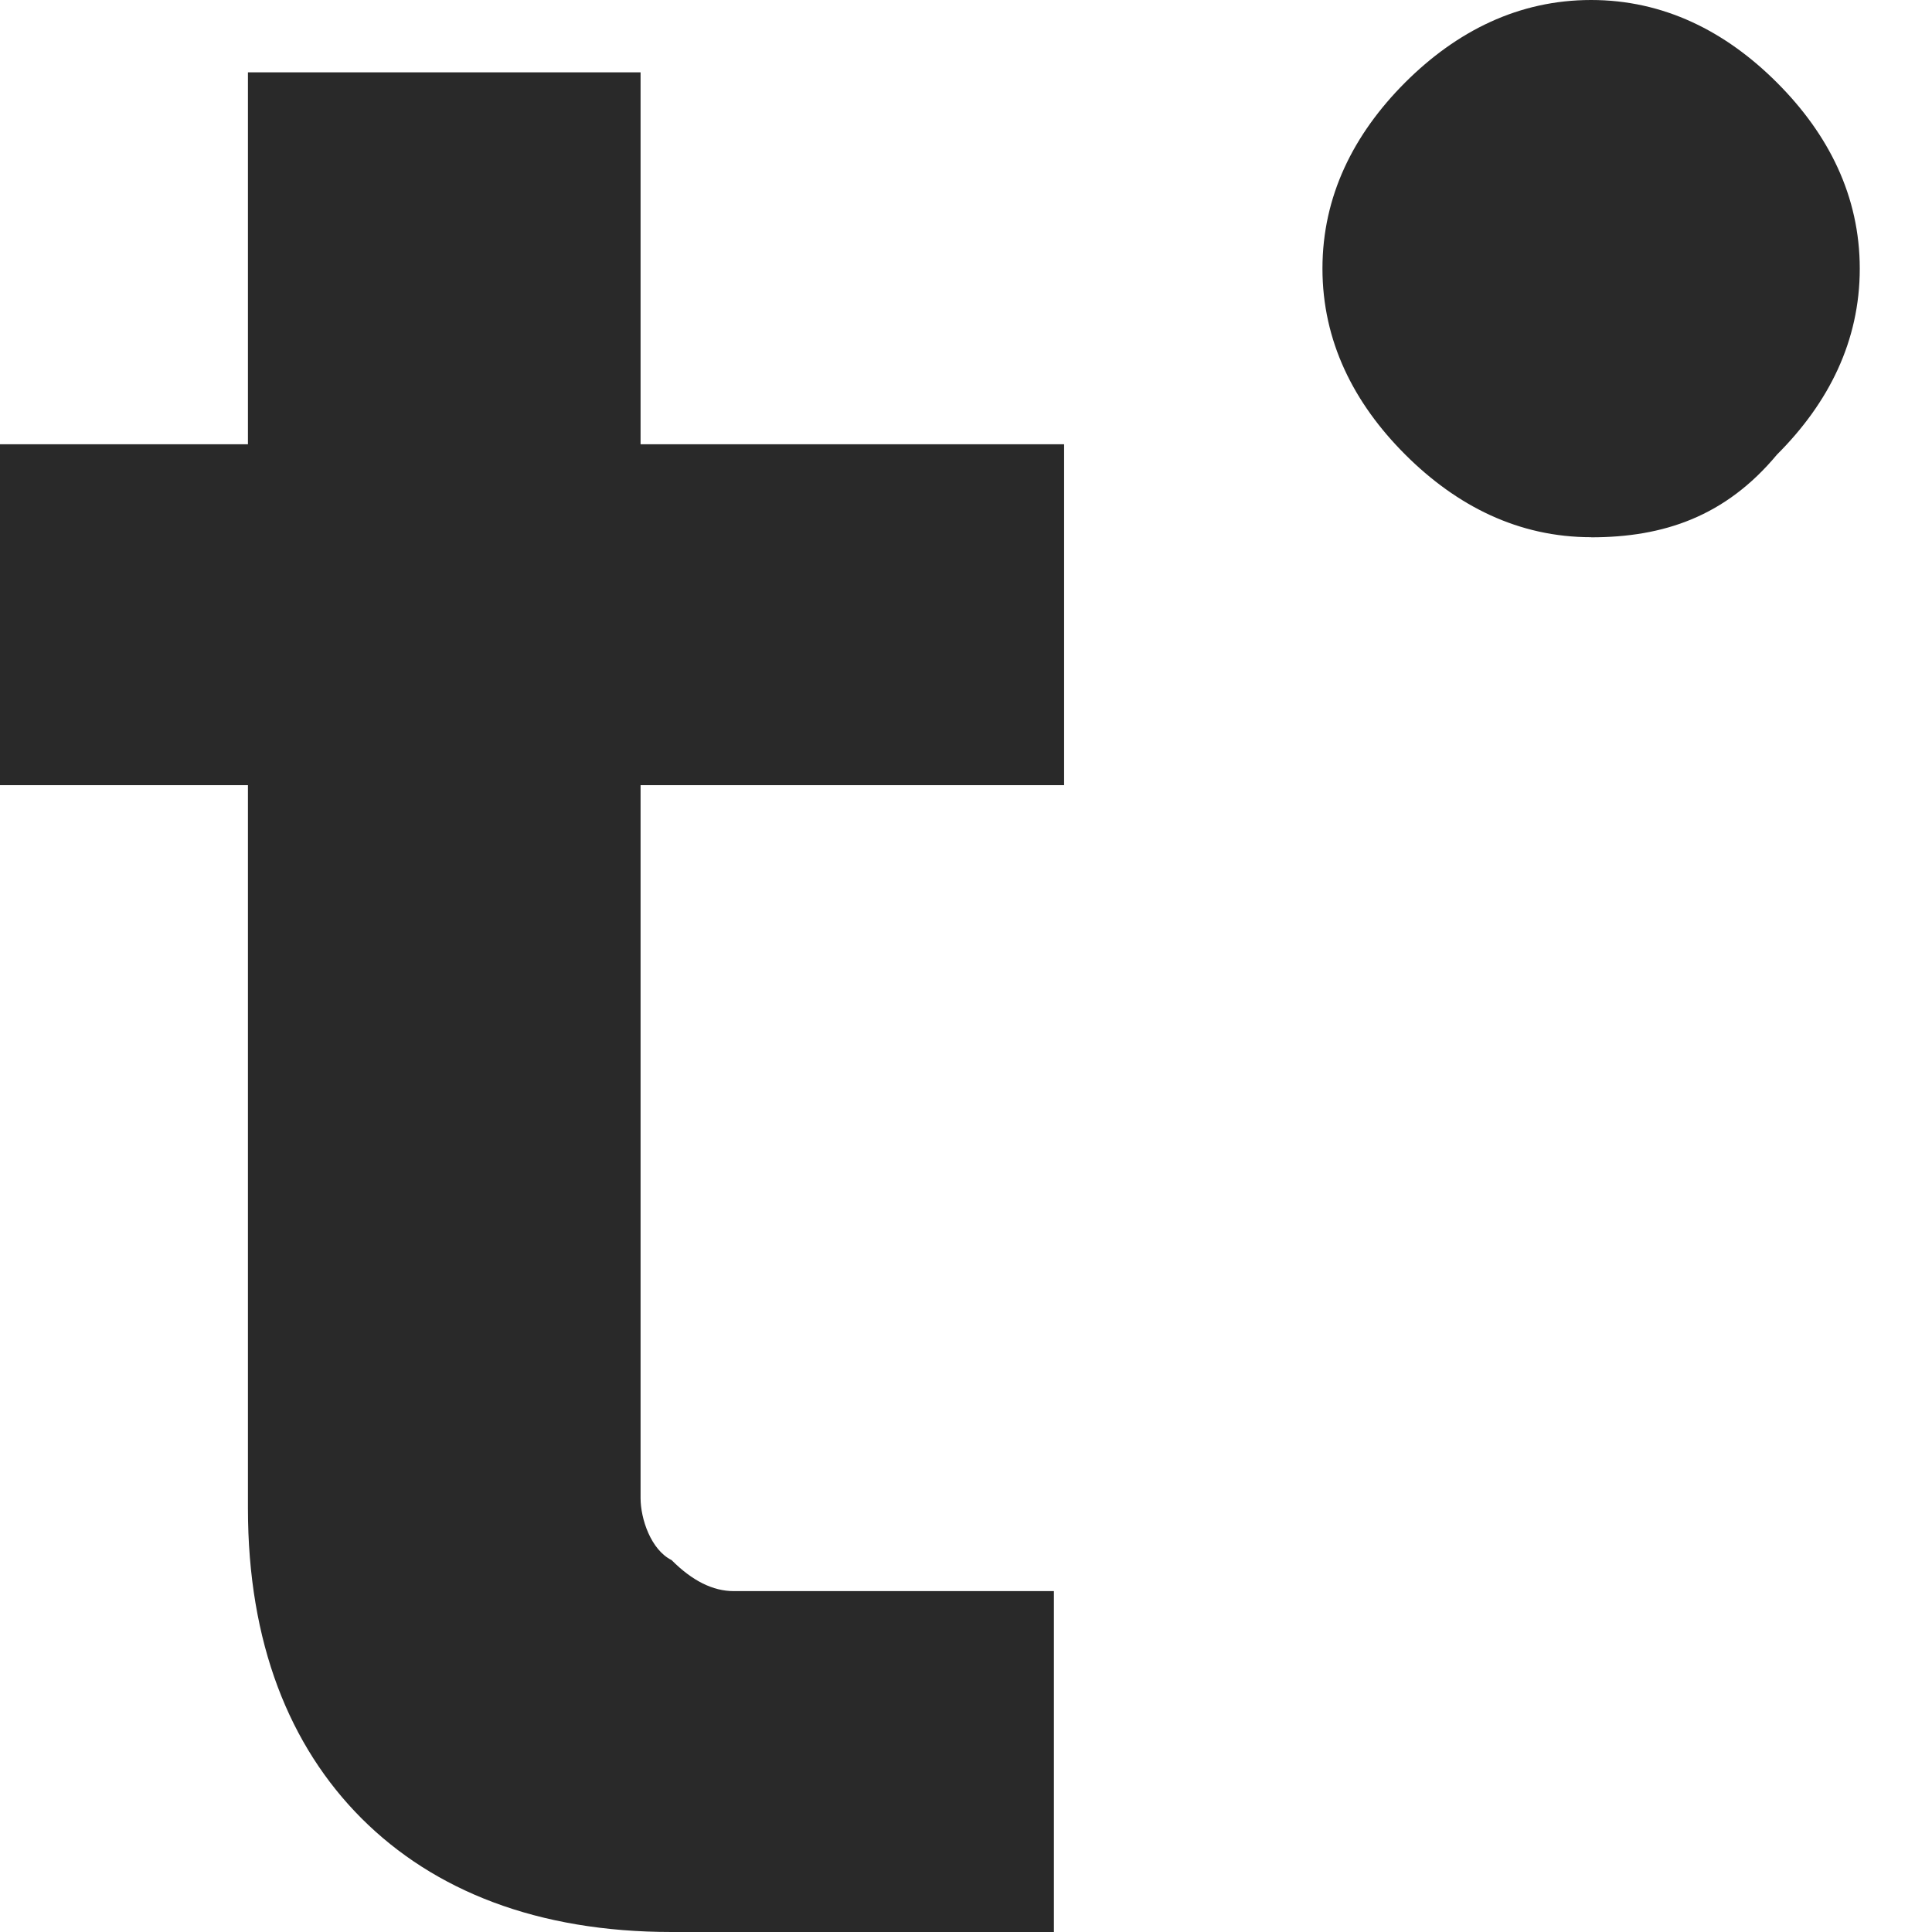 <svg width="18" height="18" viewBox="0 0 18 18" fill="none" xmlns="http://www.w3.org/2000/svg">
<g clip-path="url(#clip0_99_641)">
<path d="M0 7.315V4.139H9.914V7.315H0ZM6.257 18C5.006 18 4.043 17.615 3.369 16.942C2.695 16.267 2.31 15.305 2.31 14.053V0.674H5.968V13.957C5.968 14.15 6.064 14.439 6.257 14.535C6.449 14.728 6.642 14.824 6.835 14.824H9.819V18C9.915 18 6.258 18 6.258 18H6.257Z" fill="#292929"/>
<path d="M14.824 5.005C14.15 5.005 13.573 4.716 13.091 4.234C12.61 3.753 12.321 3.176 12.321 2.502C12.321 1.828 12.61 1.251 13.091 0.769C13.573 0.288 14.15 0 14.824 0C15.498 0 16.075 0.289 16.556 0.77C17.038 1.252 17.327 1.829 17.327 2.503C17.327 3.177 17.038 3.754 16.556 4.235C16.075 4.813 15.498 5.006 14.824 5.006V5.005Z" fill="#292929"/>
</g>
<defs>
<clipPath id="clip0_99_641">
<rect width="17.326" height="18" fill="white"/>
</clipPath>
</defs>
</svg>
